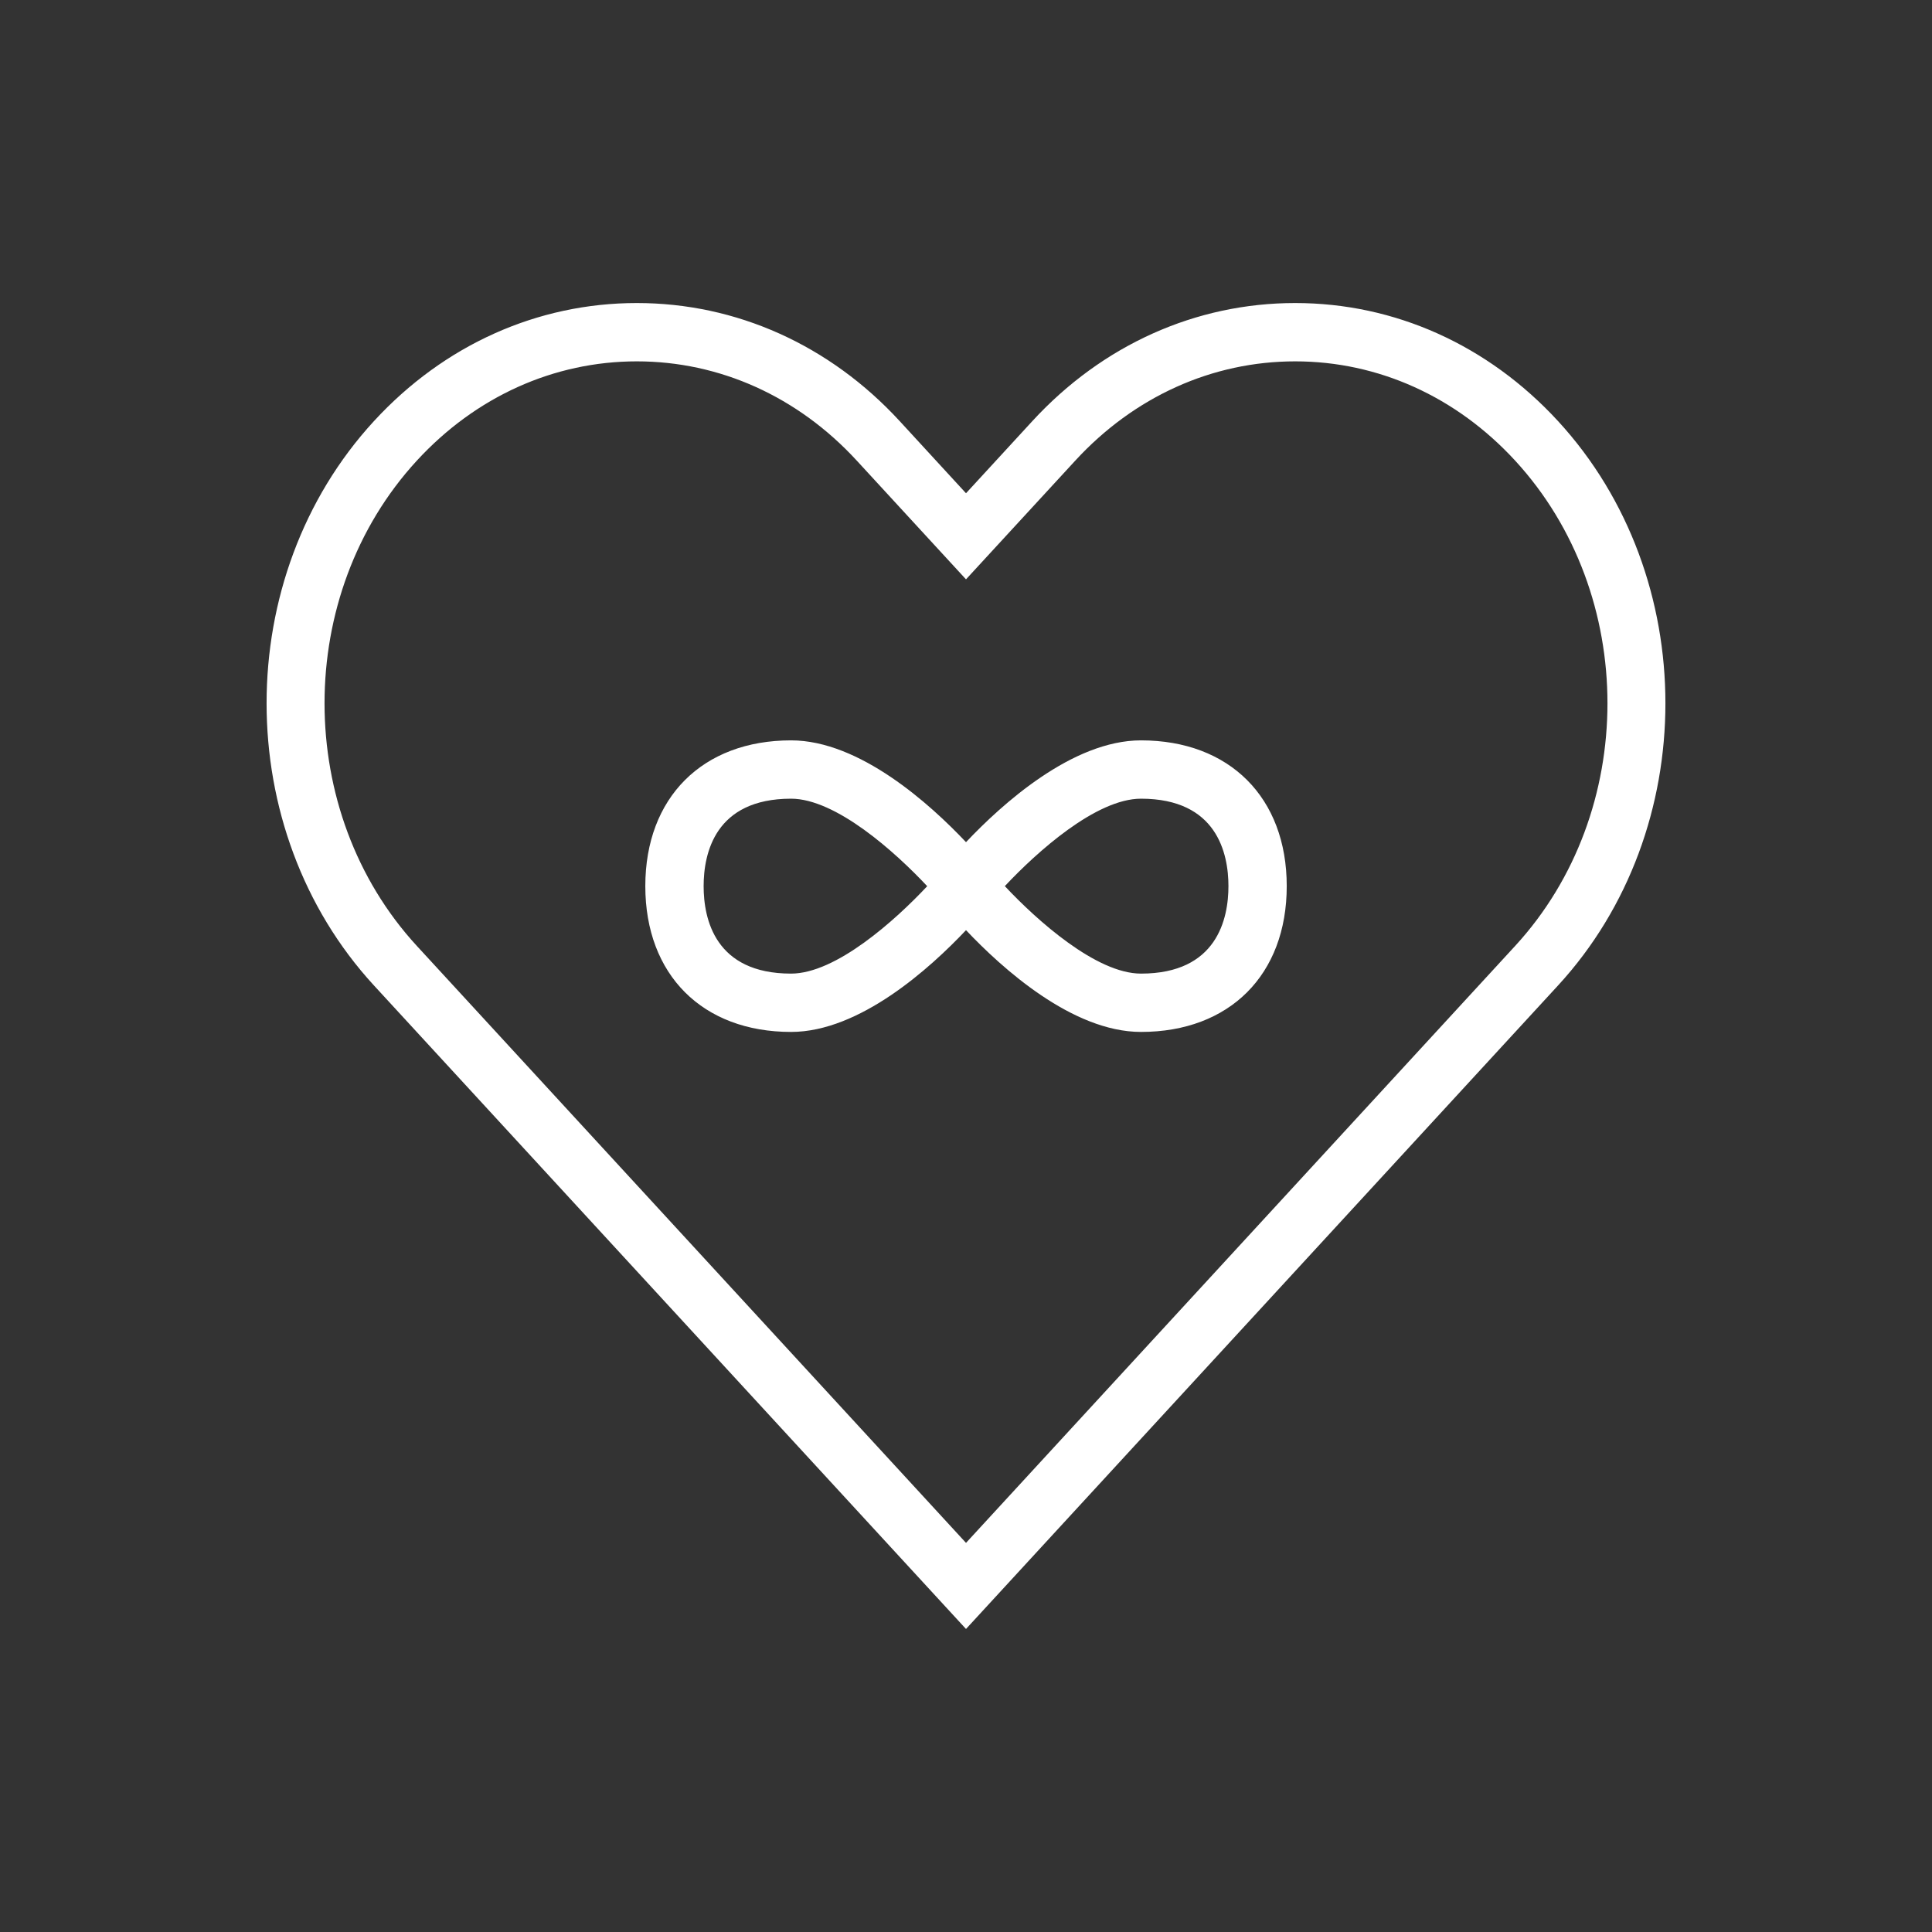 <?xml version="1.0" encoding="UTF-8"?> <svg xmlns="http://www.w3.org/2000/svg" width="80" height="80" viewBox="0 0 80 80" fill="none"><rect x="0" y="0" width="80" height="80" fill="#333333" stroke="none"/><path d="M53.631 12.798C57.676 12.798 61.476 14.502 64.332 17.607C70.171 23.954 70.171 34.289 64.332 40.636L40 67.083L15.668 40.636C9.829 34.289 9.829 23.954 15.668 17.607C18.524 14.502 22.324 12.798 26.369 12.798C30.414 12.798 34.214 14.502 37.07 17.606L39.816 20.593L40.001 20.792L40.185 20.593L42.931 17.607C45.786 14.502 49.586 12.798 53.631 12.798ZM53.631 14.713C50.124 14.713 46.824 16.204 44.341 18.904L40 23.62L35.661 18.904C33.178 16.204 29.878 14.713 26.369 14.713C22.862 14.713 19.561 16.204 17.077 18.904C11.892 24.54 11.892 33.702 17.077 39.338L39.816 64.056L40.001 64.255L40.185 64.056L62.923 39.338C68.108 33.702 68.108 24.54 62.923 18.904C60.439 16.204 57.139 14.713 53.631 14.713Z" fill="white" stroke="white" stroke-width="0.5"></path><path d="M47.245 30.907C49.024 30.907 50.465 31.48 51.462 32.477C52.458 33.473 53.031 34.914 53.031 36.693C53.031 38.472 52.458 39.915 51.462 40.911C50.465 41.907 49.024 42.48 47.245 42.48C45.896 42.48 44.503 41.849 43.249 41.002C41.999 40.158 40.913 39.118 40.182 38.344L40.001 38.151L39.819 38.344C39.088 39.118 38.003 40.158 36.753 41.002C35.498 41.849 34.106 42.48 32.757 42.48C30.978 42.48 29.536 41.907 28.54 40.911C27.544 39.915 26.971 38.472 26.971 36.693C26.971 34.914 27.544 33.473 28.54 32.477C29.536 31.48 30.978 30.907 32.757 30.907C34.106 30.907 35.498 31.538 36.753 32.386C38.003 33.23 39.088 34.27 39.819 35.044L40.001 35.236L40.182 35.044C40.913 34.27 41.999 33.23 43.249 32.386C44.503 31.538 45.896 30.907 47.245 30.907ZM32.757 32.822C31.113 32.822 30.125 33.419 29.559 34.232C29.006 35.03 28.886 35.995 28.886 36.693C28.886 37.391 29.005 38.358 29.559 39.155C30.125 39.969 31.113 40.565 32.757 40.565C33.77 40.565 34.904 39.971 35.923 39.237C36.952 38.496 37.909 37.578 38.576 36.866L38.736 36.695L38.576 36.524C37.908 35.811 36.95 34.892 35.92 34.15C34.901 33.417 33.766 32.822 32.757 32.822ZM47.245 32.822C46.232 32.822 45.097 33.417 44.079 34.15C43.05 34.892 42.093 35.809 41.425 36.522L41.265 36.692L41.425 36.863C42.094 37.577 43.052 38.495 44.082 39.236C45.101 39.97 46.235 40.565 47.245 40.565C48.889 40.565 49.877 39.969 50.442 39.155C50.996 38.358 51.117 37.391 51.117 36.693C51.117 35.995 50.996 35.03 50.442 34.232C49.877 33.419 48.889 32.822 47.245 32.822Z" fill="white" stroke="white" stroke-width="0.5"></path></svg> 